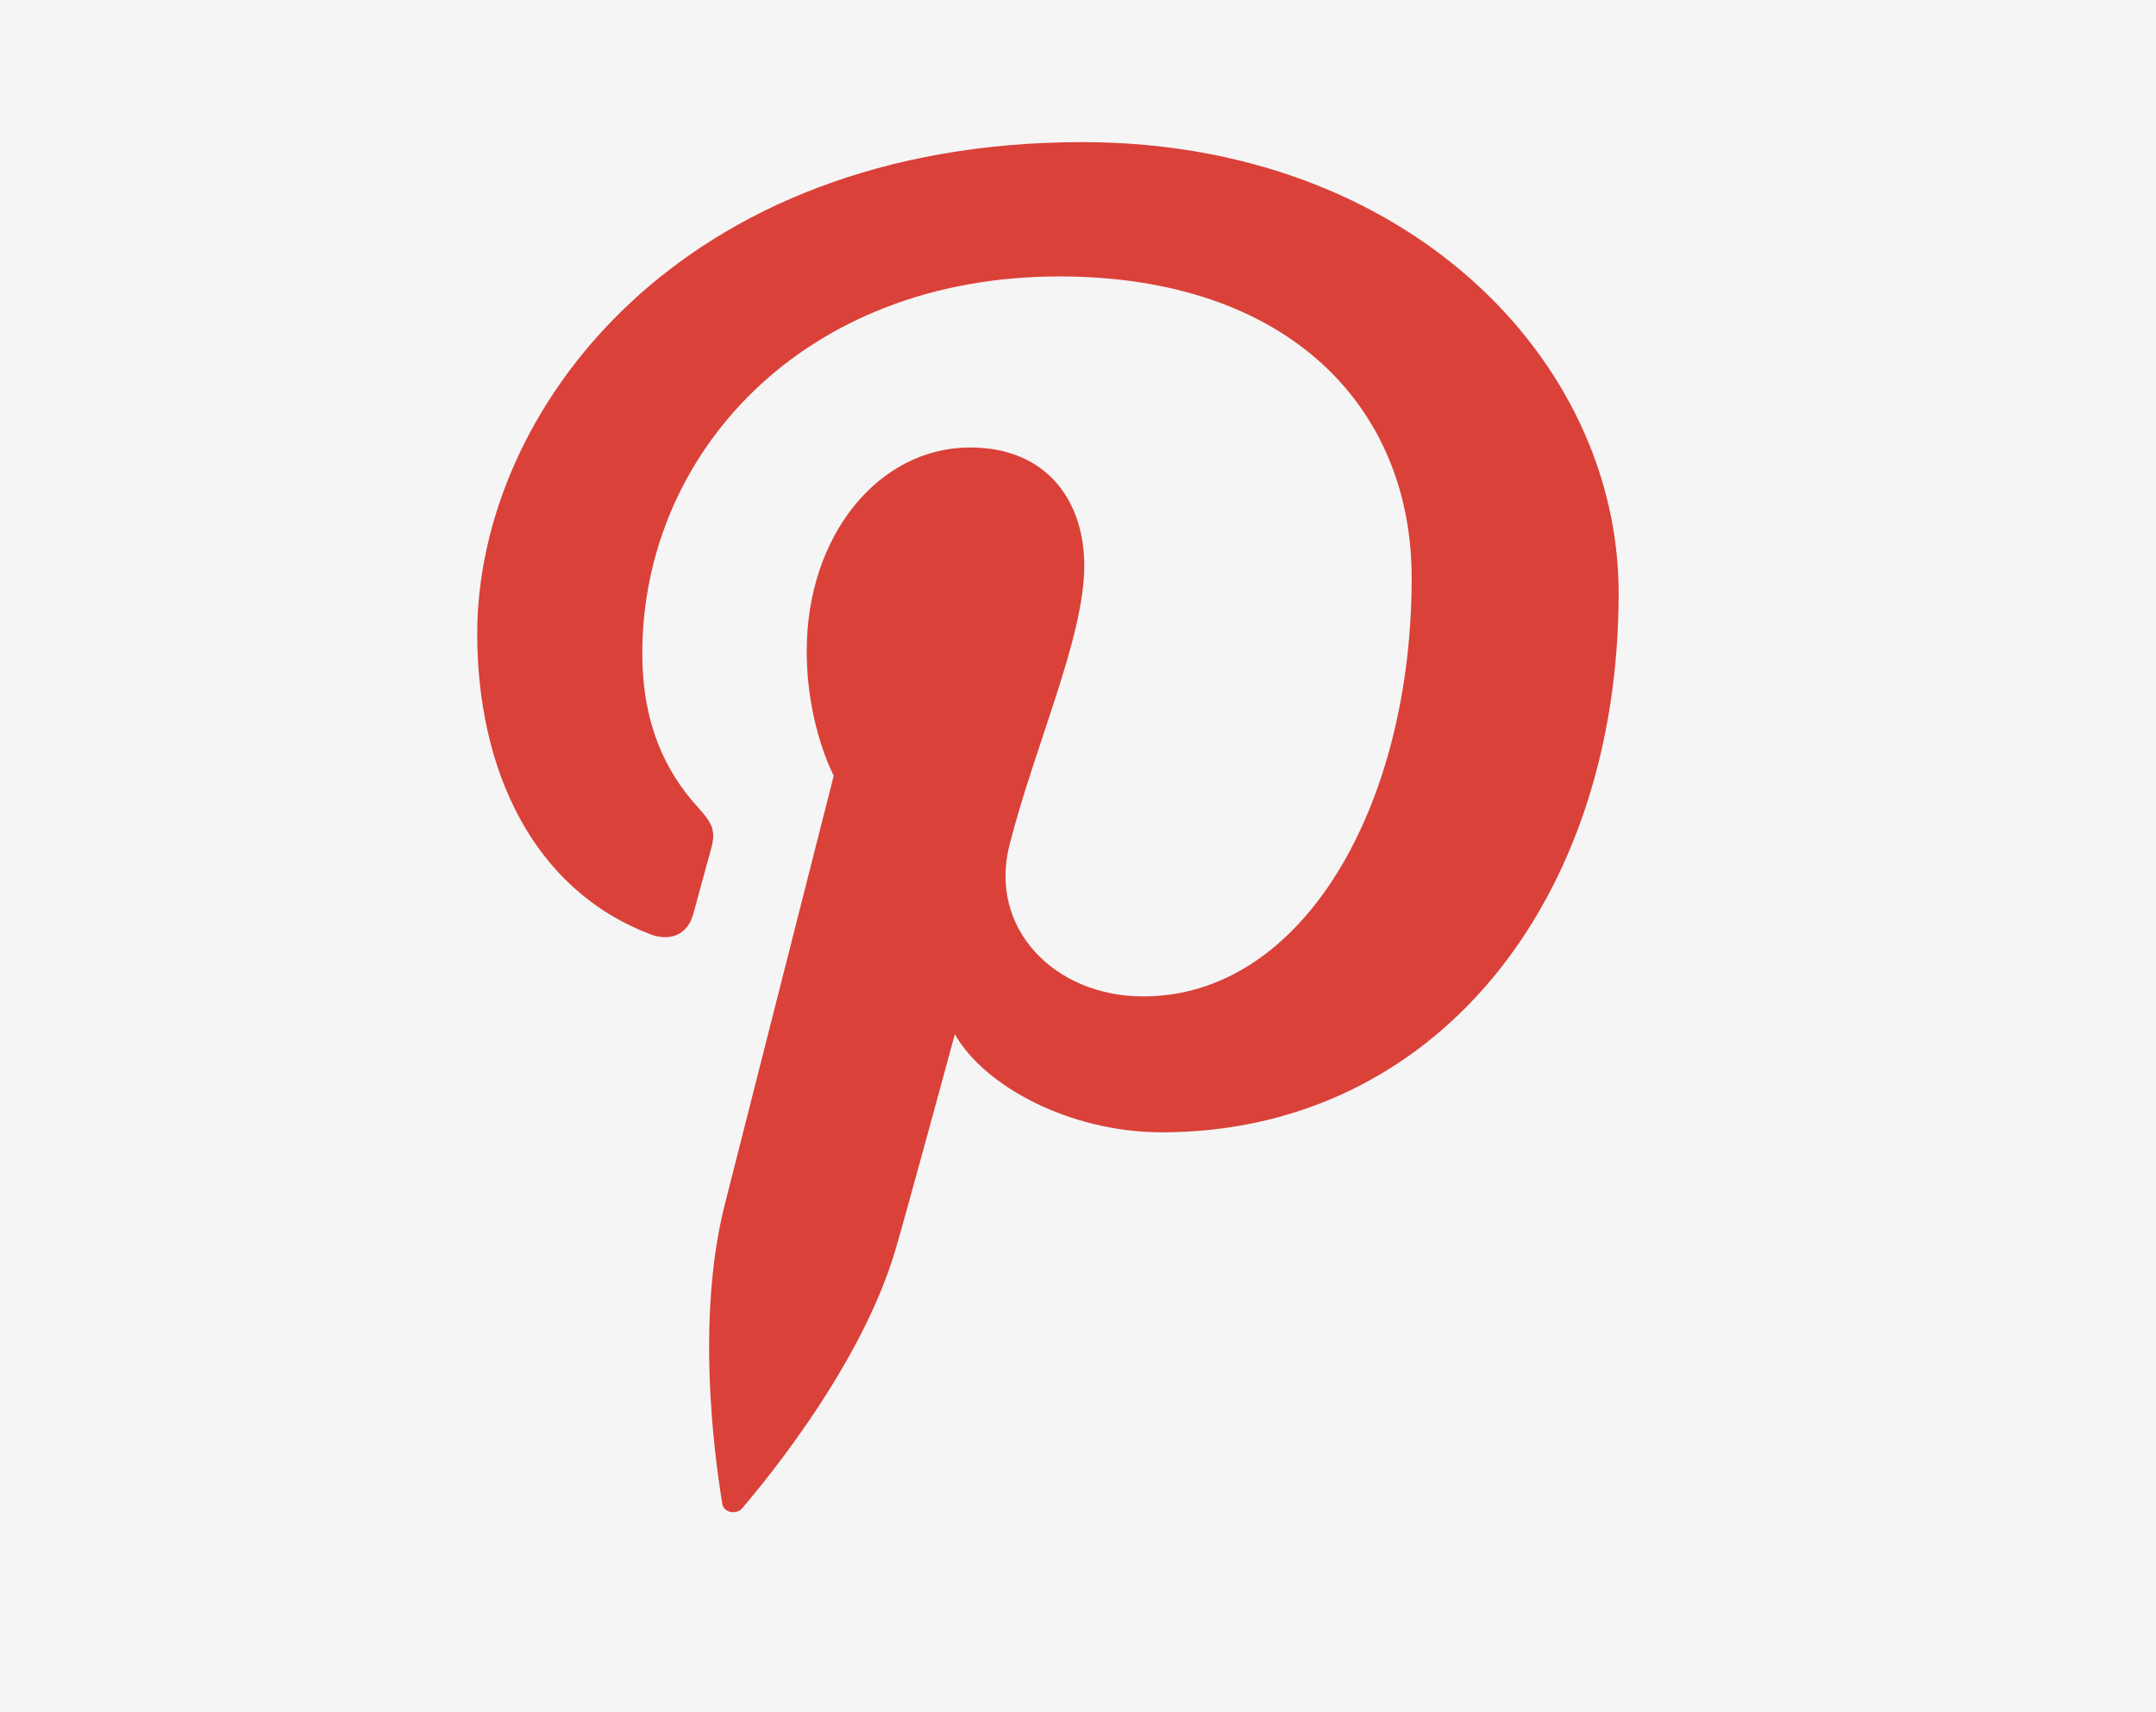 <?xml version="1.0" encoding="UTF-8" standalone="no"?><!DOCTYPE svg PUBLIC "-//W3C//DTD SVG 1.1//EN" "http://www.w3.org/Graphics/SVG/1.1/DTD/svg11.dtd"><svg width="100%" height="100%" viewBox="0 0 34 27" version="1.1" xmlns="http://www.w3.org/2000/svg" xmlns:xlink="http://www.w3.org/1999/xlink" xml:space="preserve" xmlns:serif="http://www.serif.com/" style="fill-rule:evenodd;clip-rule:evenodd;stroke-linejoin:round;stroke-miterlimit:1.414;"><rect x="0" y="0" width="34" height="27" fill="#333333" stroke="none"/><rect id="Homepage" x="-1479.86" y="-6508.65" width="1920" height="6627.35" style="fill:none;"/><clipPath id="_clip1"><rect x="-1479.86" y="-6508.65" width="1920" height="6627.35"/></clipPath><g clip-path="url(#_clip1)"><g id="footer"><rect id="footer1" serif:id="footer" x="-1479.86" y="-356.375" width="1920" height="398.599" style="fill:#f5f5f5;"/><g id="contact-informatie" serif:id="contact informatie"><g id="middle"><g id="icons"><rect x="0" y="0" width="34" height="26.087" style="fill:none;"/><clipPath id="_clip2"><rect x="0" y="0" width="34" height="26.087"/></clipPath><g clip-path="url(#_clip2)"><path id="Pinterest-Icon" serif:id="Pinterest Icon" d="M17.071,2.241c-6.345,0 -9.545,4.227 -9.545,7.752c0,2.134 0.87,4.034 2.735,4.741c0.306,0.116 0.58,0.004 0.669,-0.311c0.062,-0.217 0.207,-0.767 0.273,-0.995c0.089,-0.312 0.054,-0.421 -0.192,-0.692c-0.538,-0.59 -0.882,-1.353 -0.882,-2.434c0,-3.135 2.525,-5.943 6.576,-5.943c3.586,0 5.557,2.036 5.557,4.756c0,3.578 -1.705,6.597 -4.235,6.597c-1.397,0 -2.443,-1.073 -2.107,-2.39c0.401,-1.572 1.179,-3.268 1.179,-4.403c0,-1.016 -0.587,-1.863 -1.802,-1.863c-1.428,0 -2.575,1.373 -2.575,3.212c0,1.171 0.426,1.963 0.426,1.963c0,0 -1.462,5.755 -1.718,6.762c-0.511,2.007 -0.077,4.467 -0.04,4.716c0.021,0.147 0.225,0.182 0.317,0.071c0.132,-0.16 1.833,-2.111 2.411,-4.061c0.164,-0.552 0.94,-3.411 0.94,-3.411c0.464,0.822 1.82,1.547 3.262,1.547c4.294,0 7.206,-3.637 7.206,-8.504c0,-3.682 -3.355,-7.11 -8.455,-7.11Z" style="fill:#da4139;fill-rule:nonzero;"/></g></g></g></g></g><g id="usp"><g id="Graphics"></g></g></g></svg>